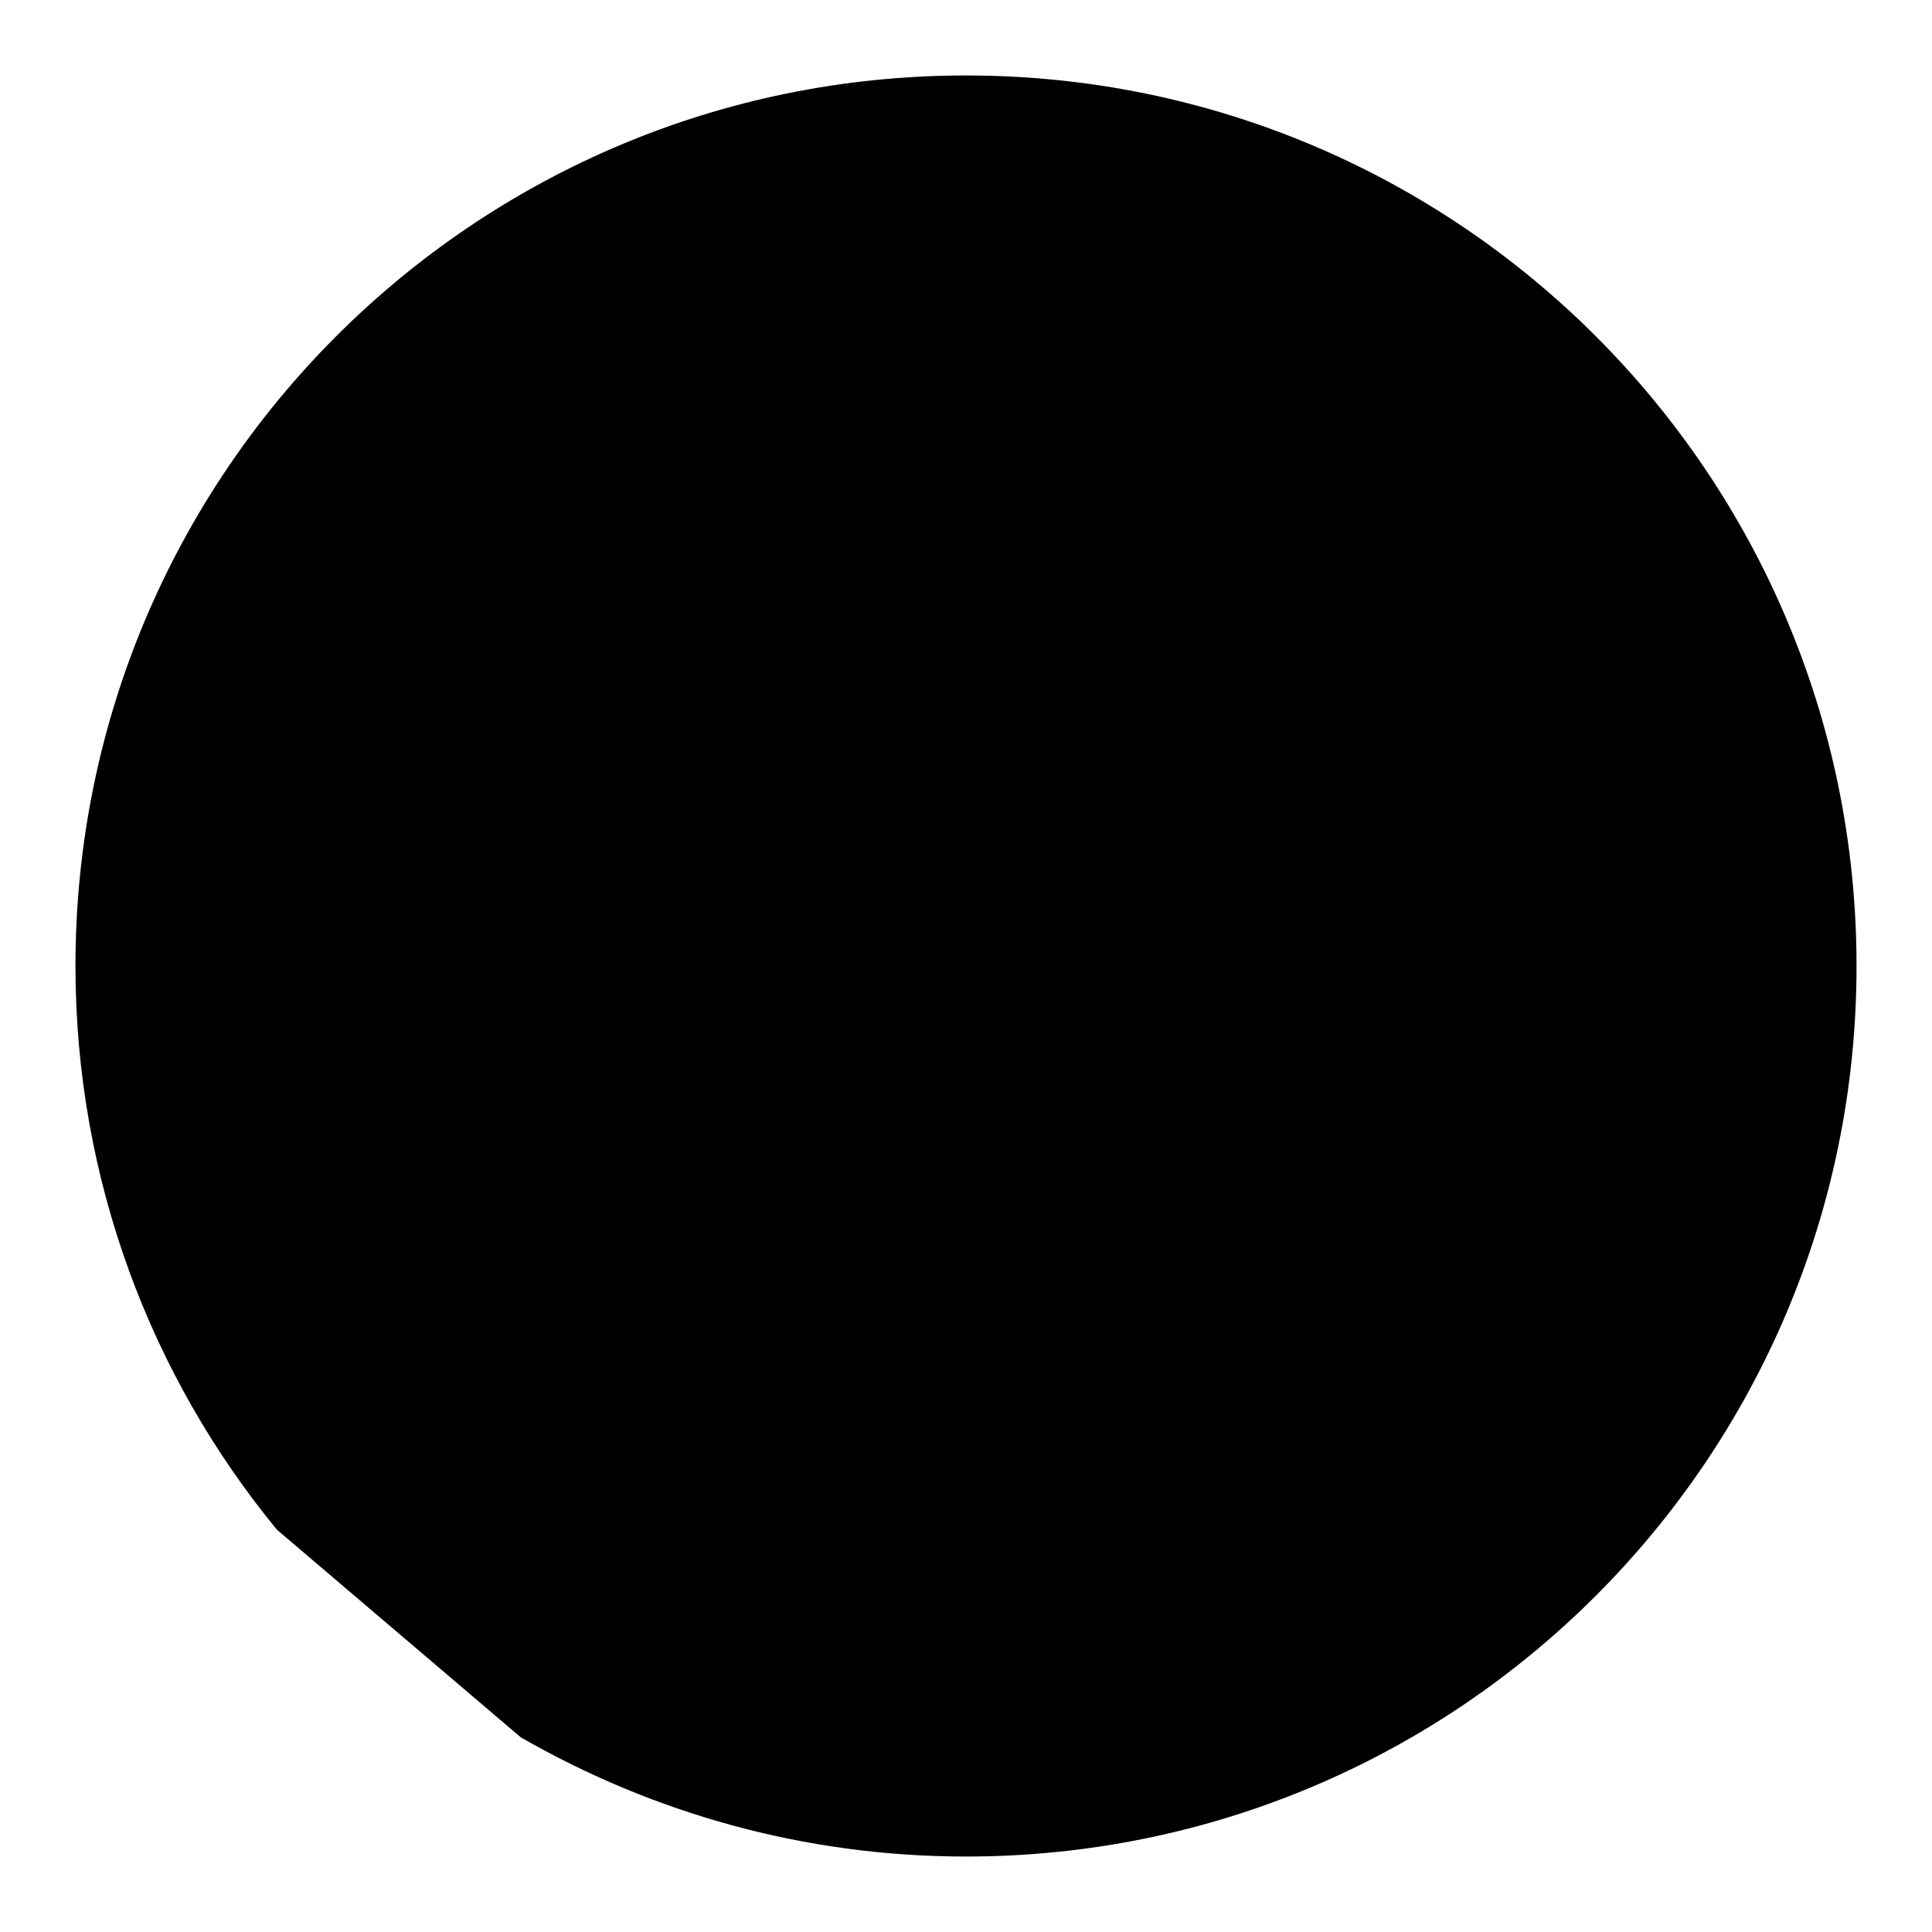 <?xml version="1.0" encoding="utf-8"?>
<!-- Svg Vector Icons : http://www.onlinewebfonts.com/icon -->
<!DOCTYPE svg PUBLIC "-//W3C//DTD SVG 1.1//EN" "http://www.w3.org/Graphics/SVG/1.1/DTD/svg11.dtd">
<svg version="1.1" xmlns="http://www.w3.org/2000/svg" xmlns:xlink="http://www.w3.org/1999/xlink" x="0px" y="0px" viewBox="0 0 256 256" enable-background="new 0 0 256 256" xml:space="preserve">
<g><g><path fill="#000000" d="M36.7,202.7C20,182.4,10,156.3,10,128C10,62.8,62.8,10,128,10c65.2,0,118,52.8,118,118c0,65.2-52.8,118-118,118c-21.5,0-41.6-5.8-59-15.8"/><path fill="#000000" d="M72.9,128l43.3,43.3L72.9,128z"/><path fill="#000000" d="M187,100.5l-70.8,70.8L187,100.5z"/><path fill="#000000" d="M128,112.3v78.7V112.3z"/><path fill="#000000" d="M128,80.8V69V80.8z"/></g></g>
</svg>